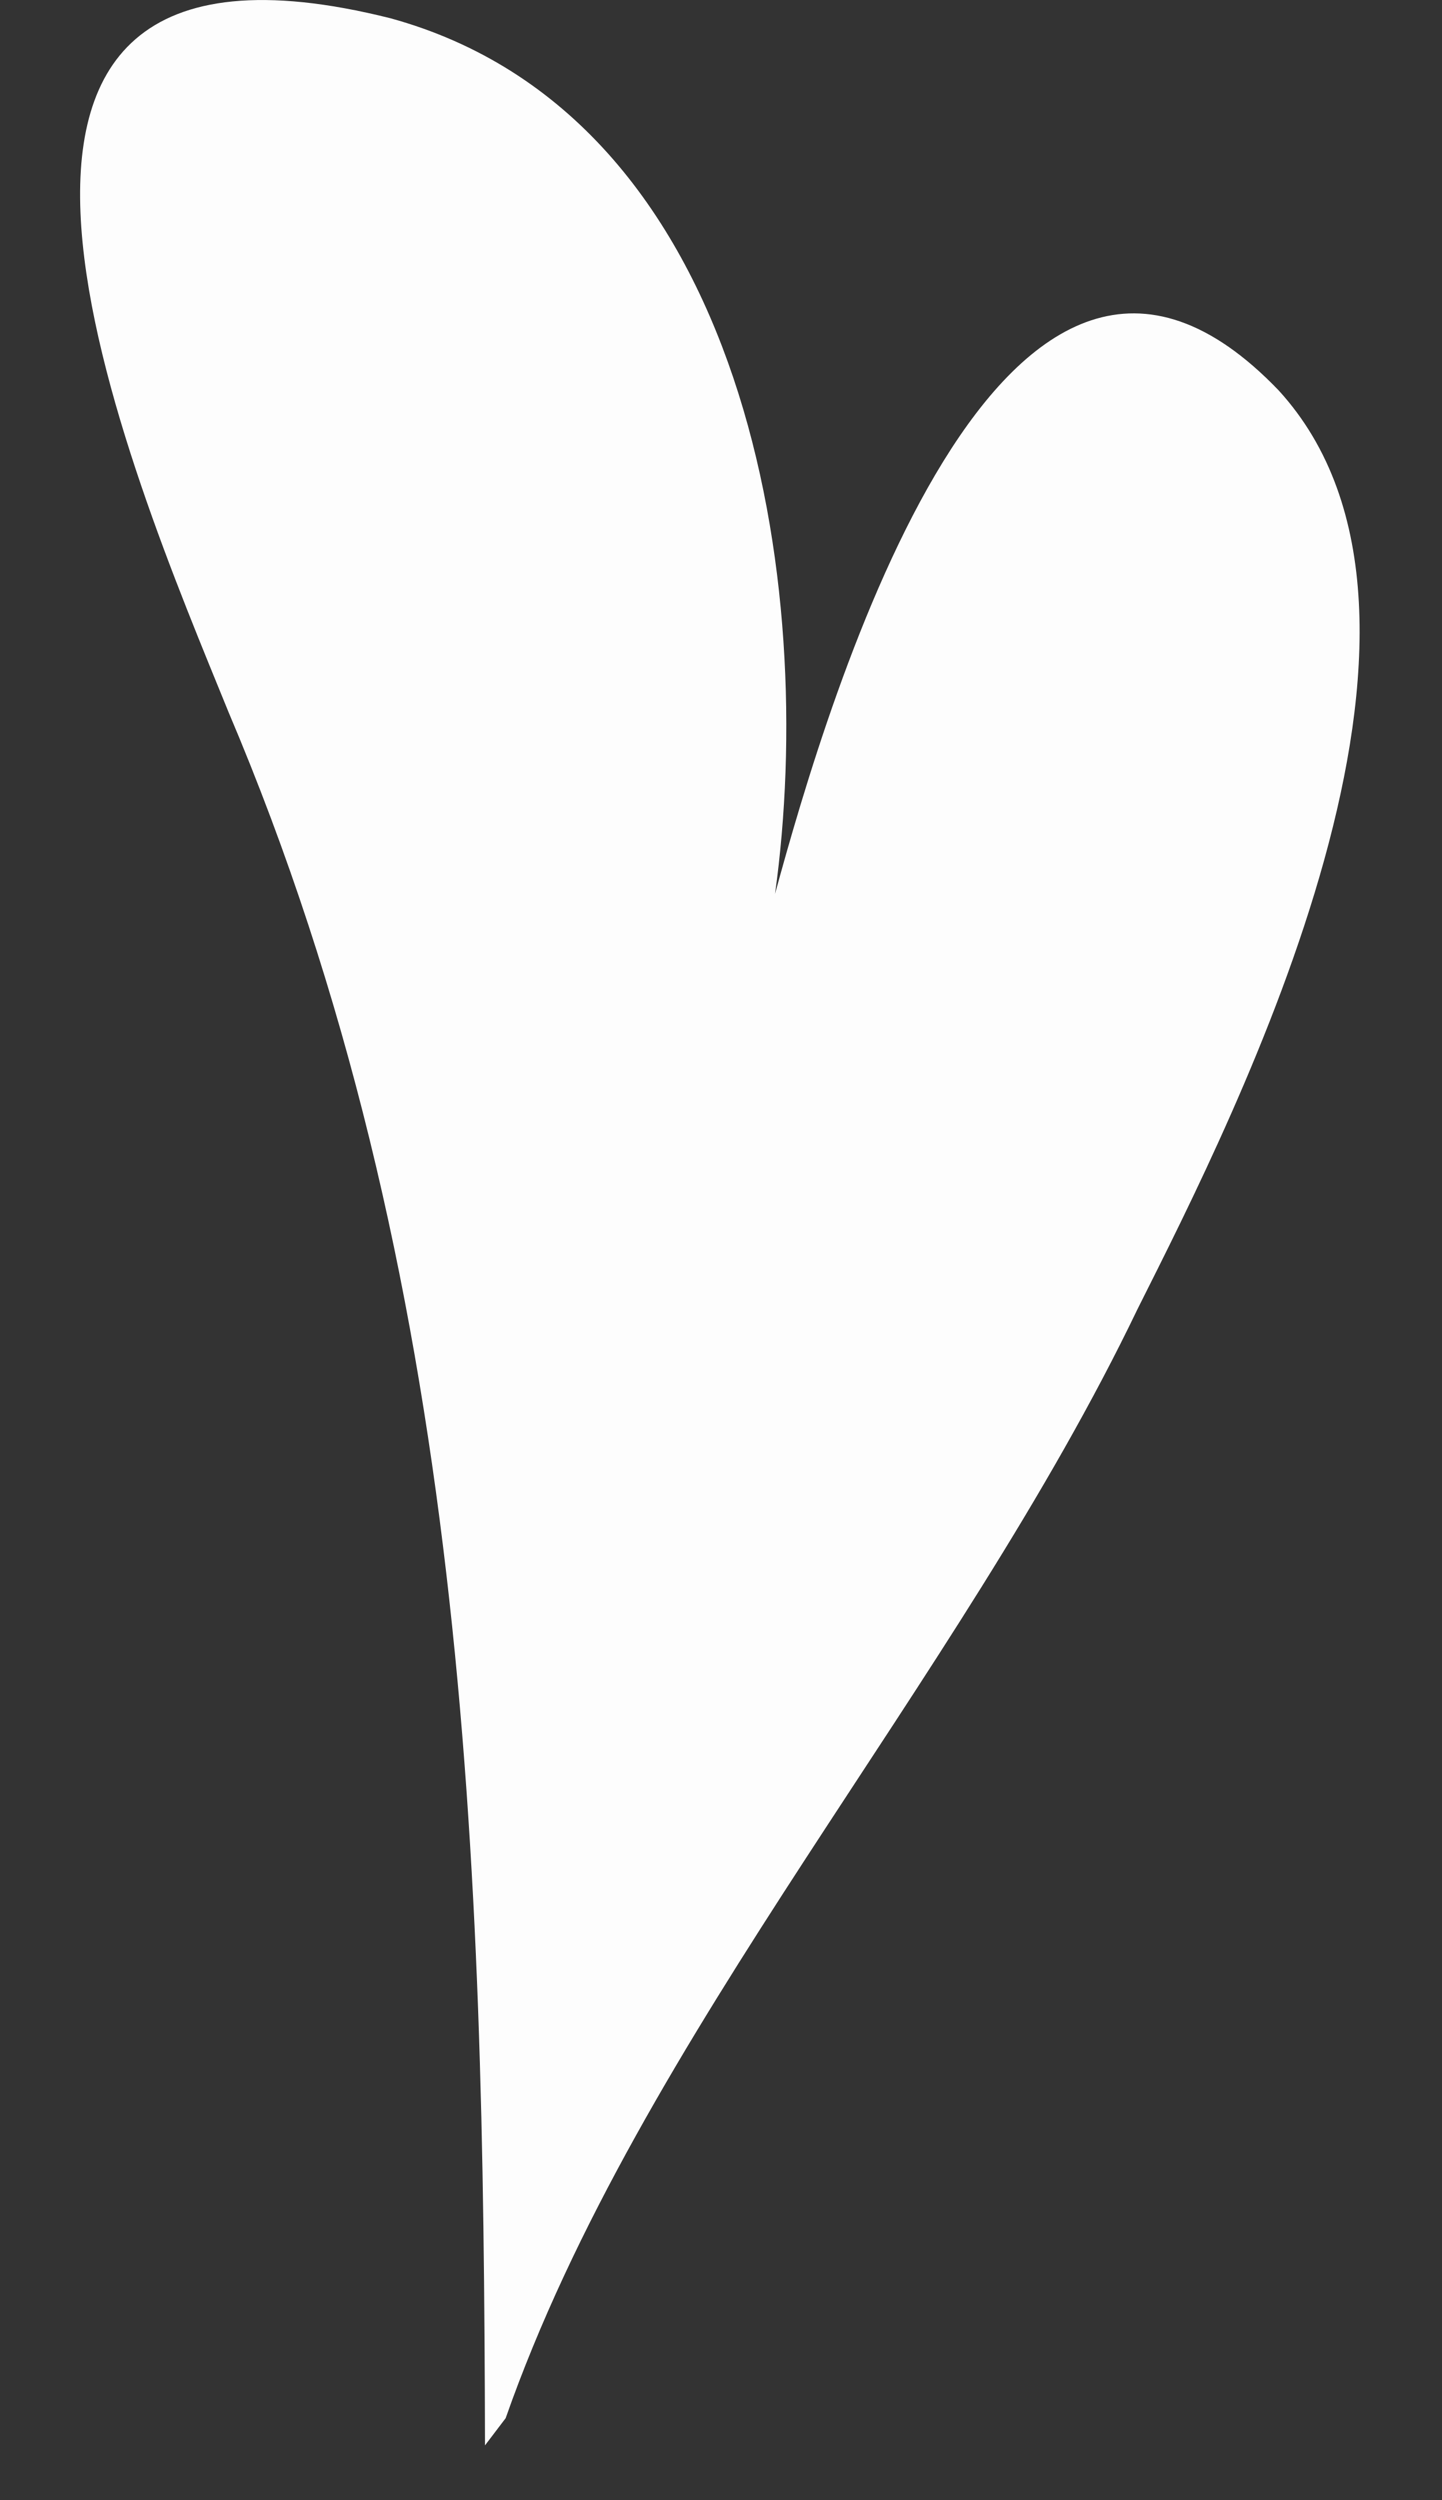 <svg xmlns="http://www.w3.org/2000/svg" width="15" height="26" viewBox="0 0 15 26" fill="none"><rect x="0" y="0" width="15" height="26" fill="#333333" stroke="none"/><path d="M5.26 25.147C6.661 21.154 9.961 17.511 11.833 13.613C12.884 11.521 15.47 6.436 13.302 4.061C10.433 1.067 8.614 7.272 8.062 9.296C8.507 6.098 7.793 1.215 4.062 0.19C-1.259 -1.146 1.368 4.925 2.378 7.407C4.87 13.275 5.031 19.373 5.045 25.43L5.26 25.147Z" fill="#FDFDFD"></path></svg>